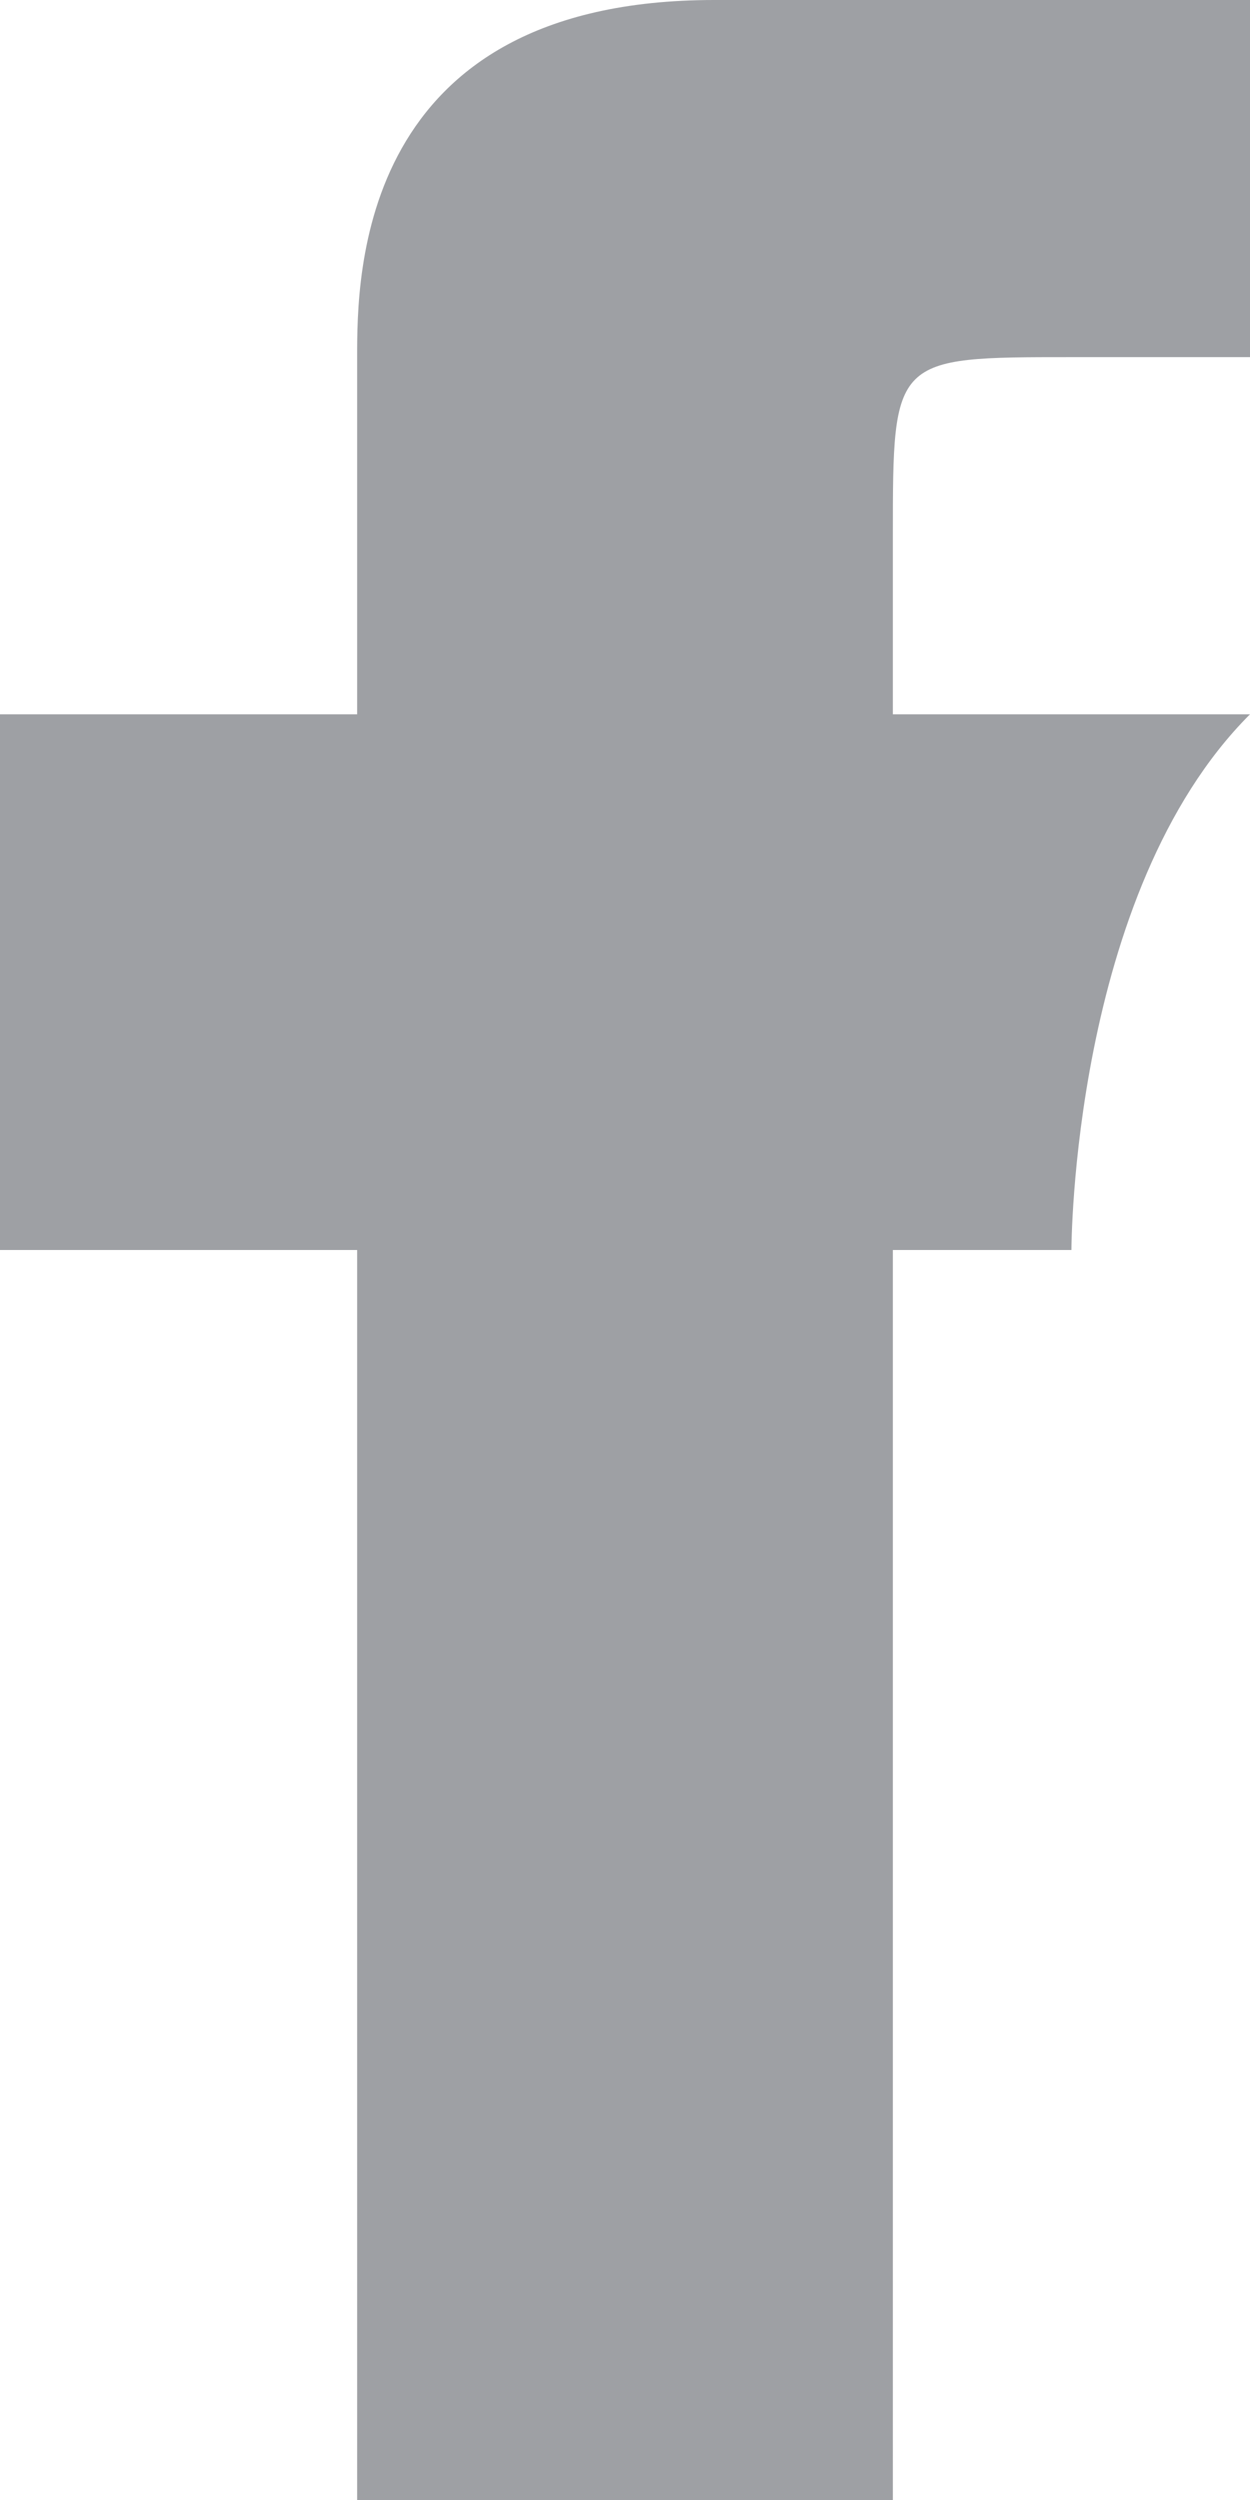 <svg xmlns="http://www.w3.org/2000/svg" width="7" height="14" viewBox="0 0 7 14">
    <path fill="#9EA0A4" fill-rule="nonzero" d="M2 2v2H0v3h2v7h3V7h1s0-2 1-3H5V3c0-1 0-1 1-1h1V0H4C2 0 2 1.547 2 2z"/>
</svg>
